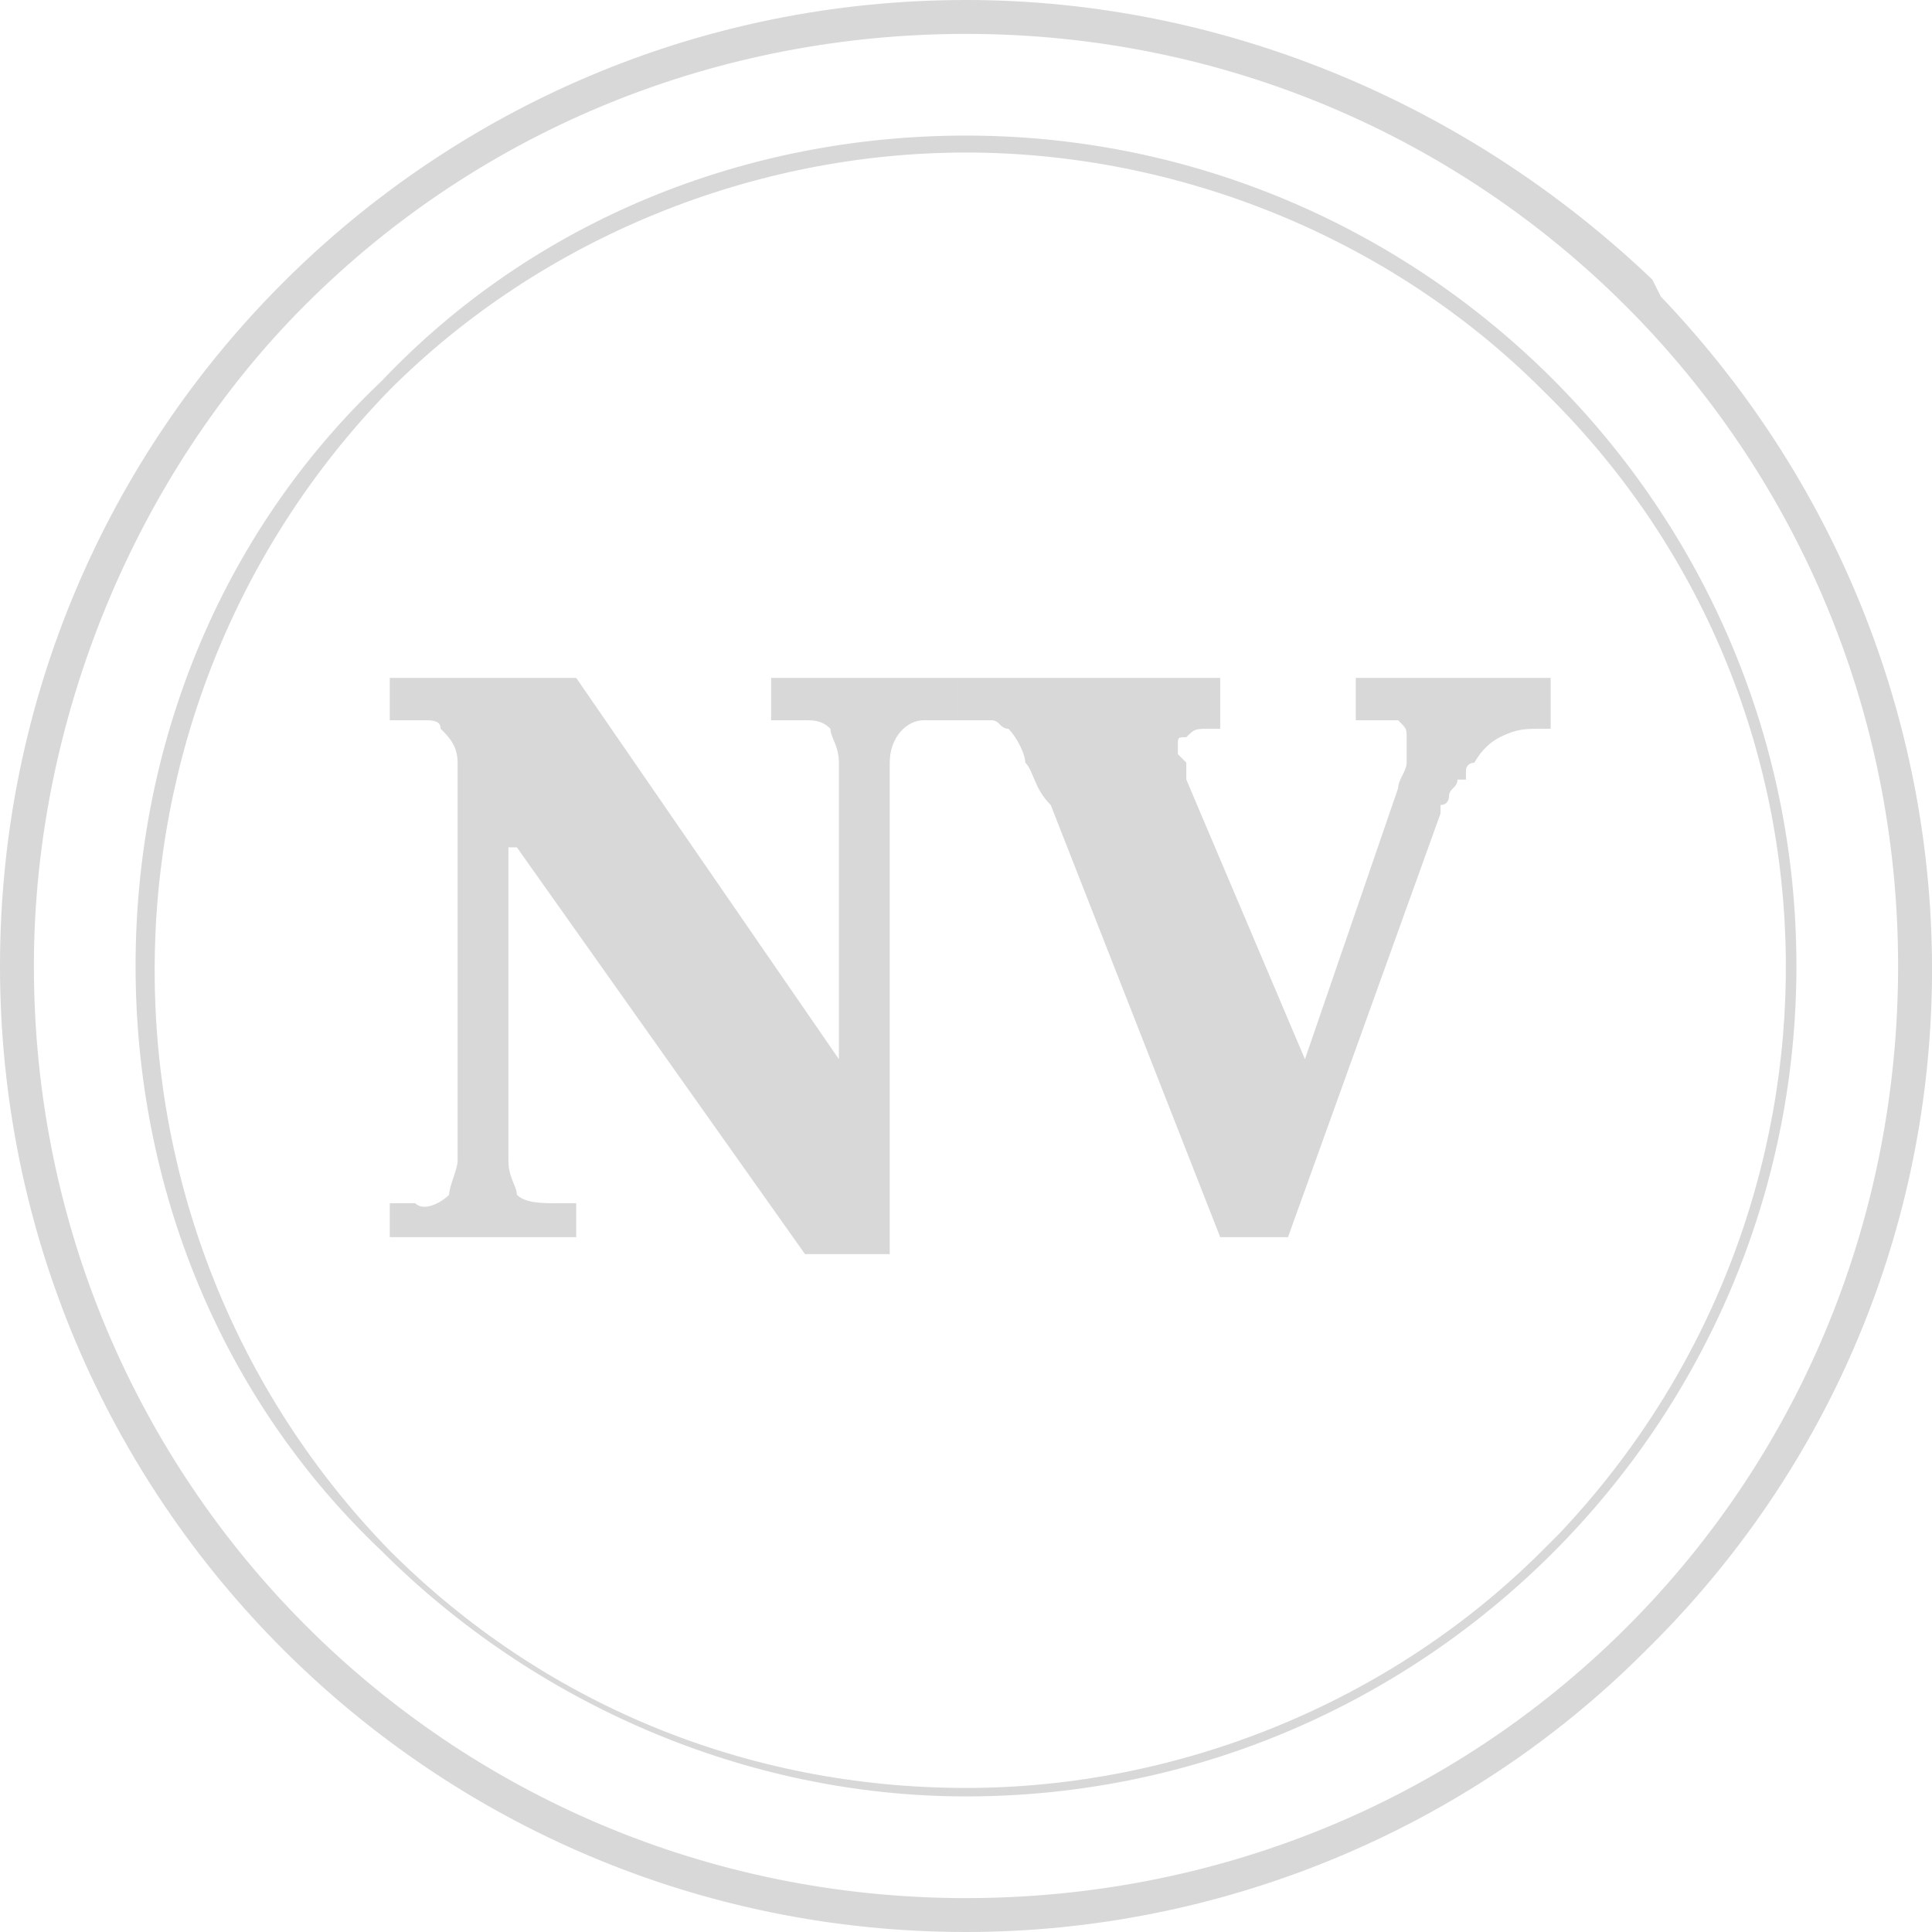 <?xml version="1.0" encoding="UTF-8"?> <!-- Generator: Adobe Illustrator 21.1.0, SVG Export Plug-In . SVG Version: 6.00 Build 0) --> <svg xmlns="http://www.w3.org/2000/svg" xmlns:xlink="http://www.w3.org/1999/xlink" id="Layer_1" x="0px" y="0px" viewBox="0 0 22.8 22.8" style="enable-background:new 0 0 22.8 22.8;" xml:space="preserve"> <style type="text/css"> .st0{fill:#D8D8D8;} </style> <title>nv</title> <path class="st0" d="M11.4,0L11.4,0C5.1,0,0,5.1,0,11.4s5.1,11.4,11.4,11.4c0,0,0,0,0,0l0,0c3,0,5.9-1.2,8-3.3 c4.5-4.4,4.5-11.5,0.2-16c0,0,0,0,0,0l-0.1-0.2C17.3,1.2,14.4,0,11.4,0z M19.2,19.2c-2.1,2.1-4.9,3.2-7.8,3.2l0,0 c-6.1,0-11-4.9-11-11c0-2.9,1.2-5.8,3.2-7.8c2.1-2.1,4.9-3.2,7.8-3.2l0,0c6.1,0,11,4.9,11,11C22.4,14.3,21.3,17.1,19.2,19.2 L19.2,19.2z"></path> <path class="st0" d="M11.4,1.6L11.4,1.6c-2.6,0-5.1,1-6.9,2.9c-1.9,1.8-2.9,4.3-2.9,6.9c0,2.6,1,5.1,2.9,6.9 c1.8,1.8,4.3,2.9,6.9,2.9l0,0c5.4,0,9.8-4.4,9.8-9.8C21.2,6,16.8,1.6,11.4,1.6z M18.2,18.3c-1.8,1.8-4.3,2.8-6.8,2.8l0,0 c-2.6,0-5-1-6.8-2.8c-3.7-3.8-3.7-9.9,0-13.7c1.8-1.8,4.3-2.8,6.8-2.8l0,0c2.5,0,5,1,6.8,2.8c3.8,3.7,3.8,9.7,0.2,13.5c0,0,0,0,0,0 L18.2,18.3z"></path> <path class="st0" d="M9.1,8v0.5h0.4c0.1,0,0.2,0,0.3,0.1C9.8,8.7,9.9,8.8,9.9,9v3.5L6.8,8H4.6v0.5H5c0.1,0,0.2,0,0.2,0.1 C5.3,8.7,5.4,8.8,5.4,9v4.7c0,0.1-0.1,0.3-0.1,0.4c-0.1,0.1-0.3,0.2-0.4,0.1H4.6v0.4h2.2v-0.4H6.6c-0.2,0-0.4,0-0.5-0.1 c0-0.1-0.1-0.2-0.1-0.4V10h0.1l3.4,4.8h1V9c0-0.3,0.2-0.5,0.4-0.5c0,0,0,0,0,0h0.4V8H9.1z"></path> <path class="st0" d="M16,8v0.5h0.5c0.1,0.1,0.1,0.1,0.1,0.2S16.6,8.9,16.6,9c0,0.1-0.1,0.2-0.1,0.3l-1.1,3.2L14,9.2V9 c-0.1-0.1-0.1-0.1-0.1-0.1V8.8c0-0.1,0-0.1,0.1-0.1c0.1-0.1,0.1-0.1,0.3-0.1h0.1V8h-3.1v0.5h0.4c0.1,0,0.1,0.1,0.2,0.1 C12,8.7,12.1,8.9,12.1,9c0.1,0.1,0.1,0.3,0.3,0.5l2,5.1h0.8l1.8-5V9.5c0.1,0,0.1-0.1,0.1-0.1c0-0.1,0.1-0.1,0.1-0.2c0,0,0.1,0,0.1,0 c0,0,0-0.1,0-0.1c0-0.1,0.1-0.1,0.1-0.1s0.1-0.2,0.3-0.3c0.2-0.1,0.3-0.1,0.5-0.1h0.1V8H16z"></path> </svg> 